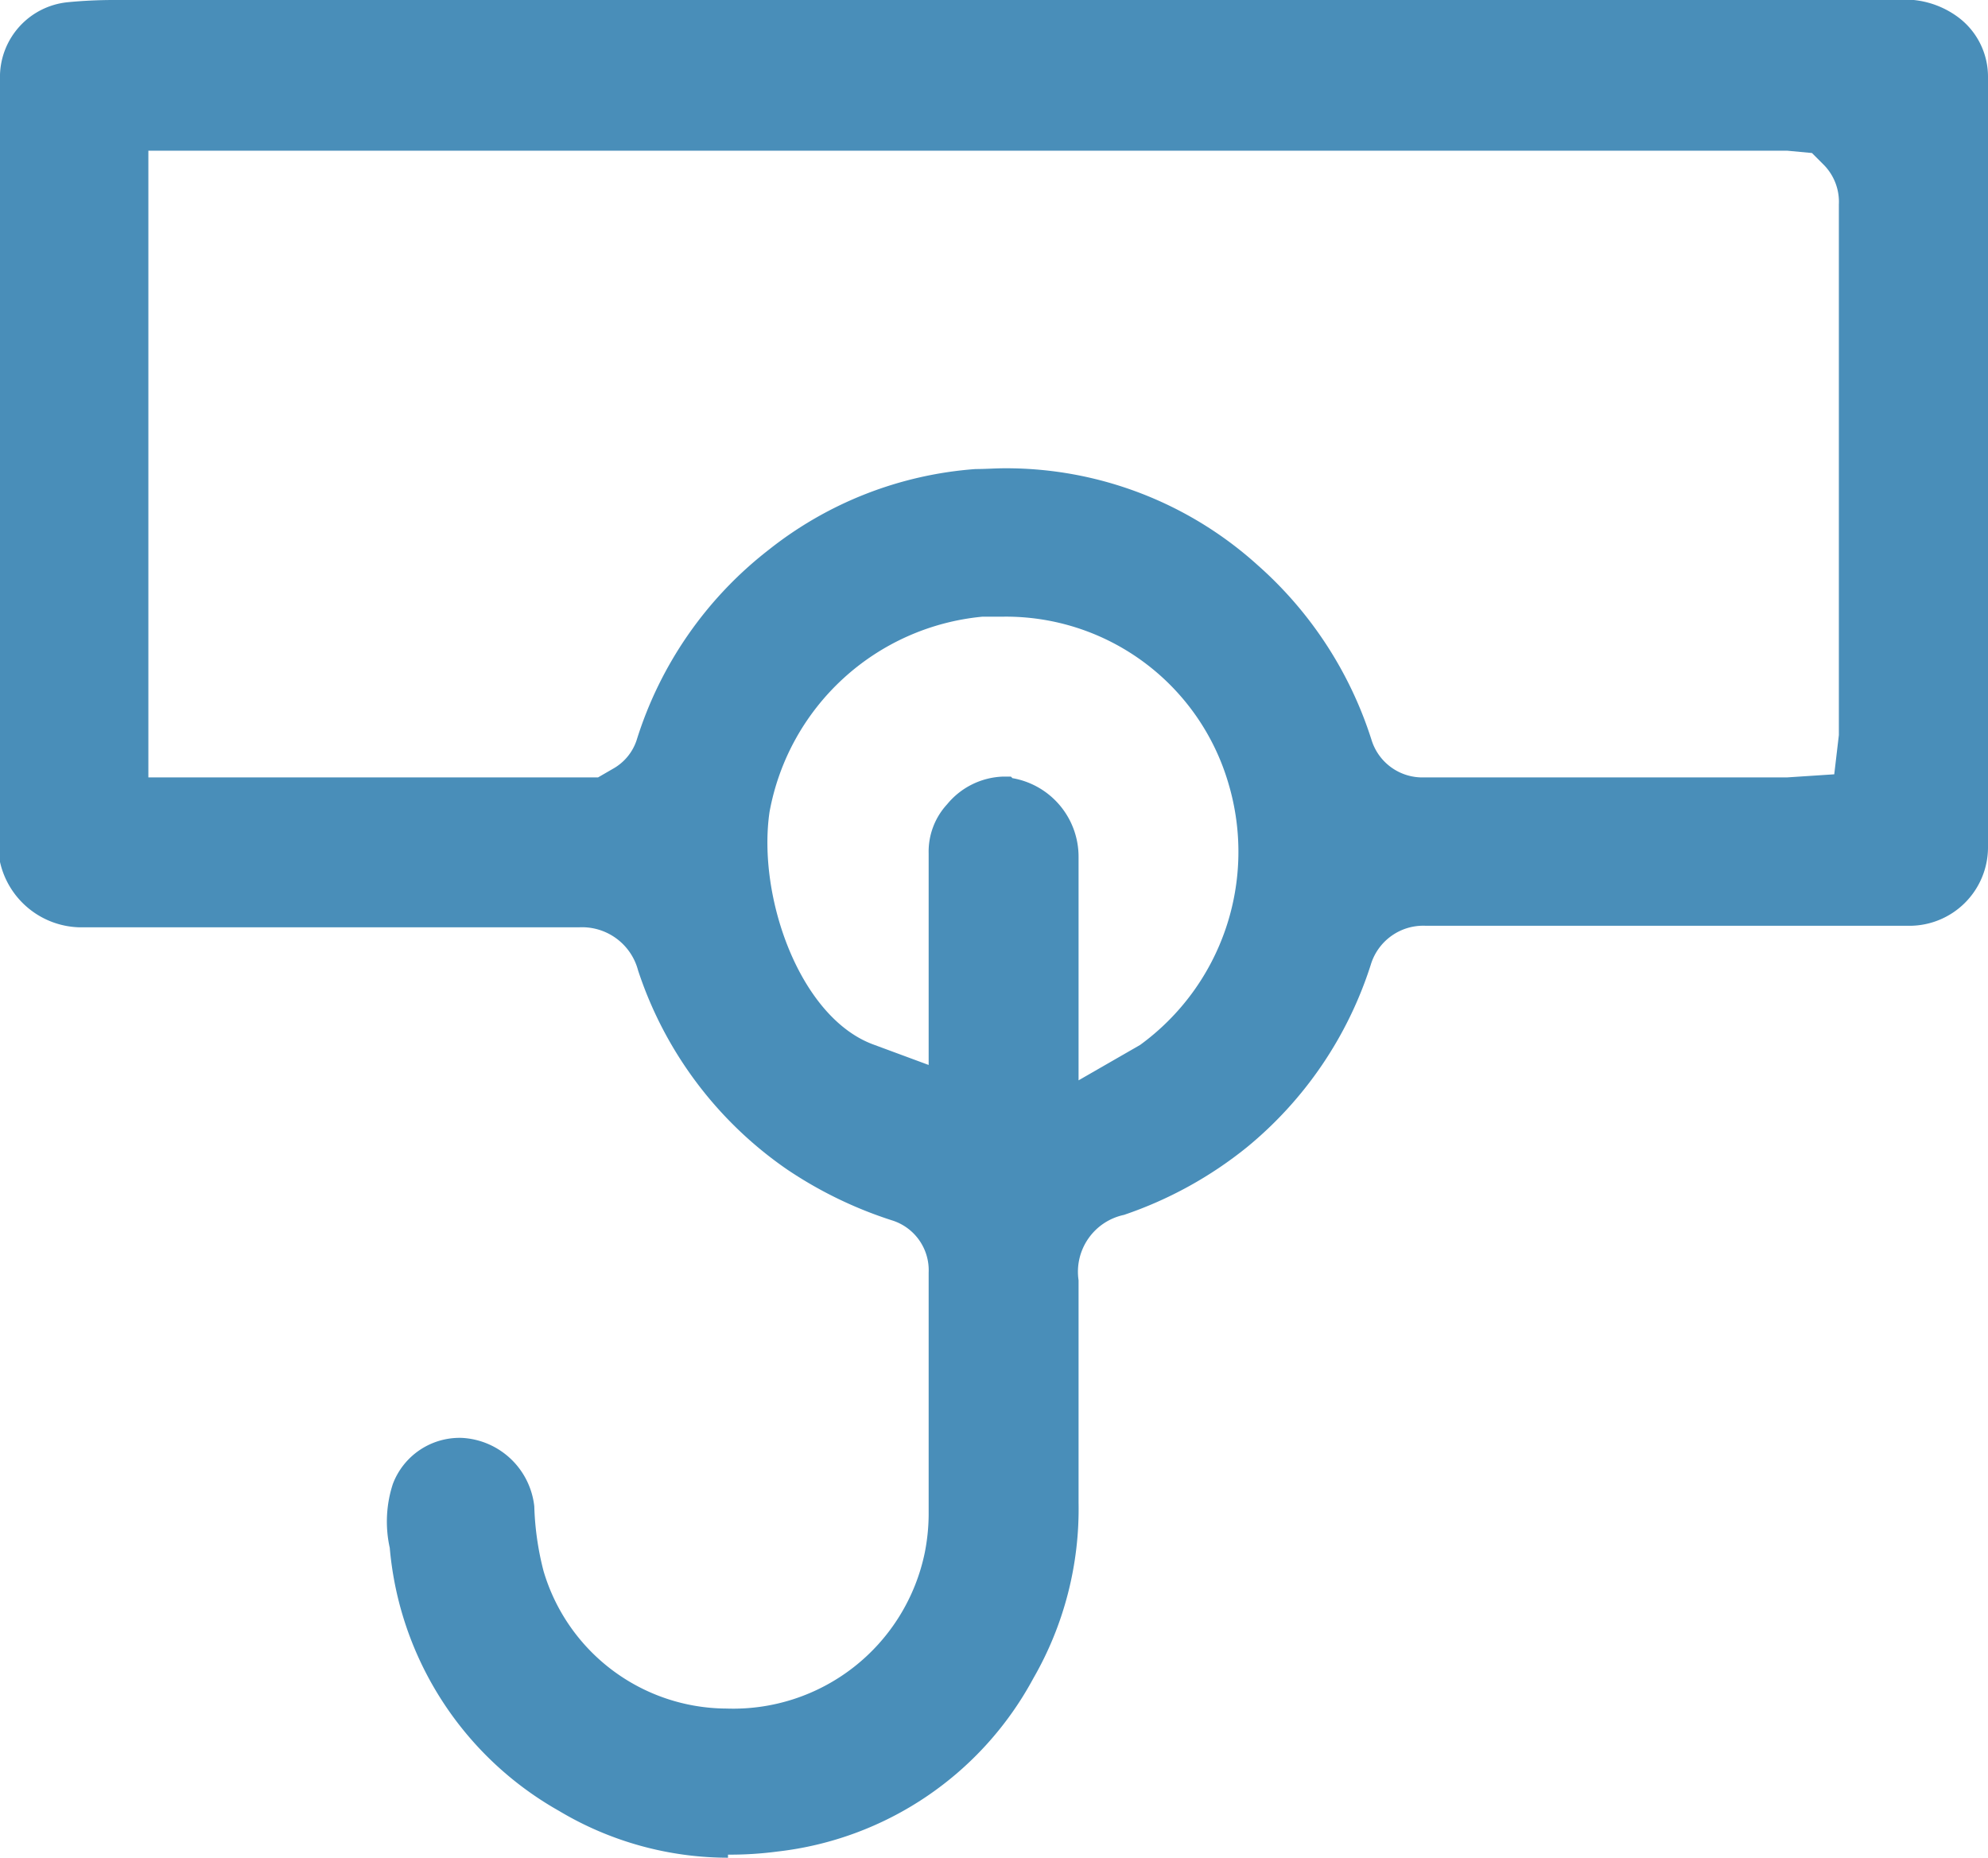 <?xml version="1.0" encoding="UTF-8"?>
<svg xmlns="http://www.w3.org/2000/svg" width="25.86" height="24.16" viewBox="0 0 25.86 24.16">
  <g id="组_17" data-name="组 17" transform="translate(-402 -568)">
    <path id="PL-CS700T图标_05" d="M16.55,32.79a4.292,4.292,0,0,1-2.2-.61,4.358,4.358,0,0,1-2.2-3.42,1.576,1.576,0,0,1,.04-.83.928.928,0,0,1,.9-.6,1,1,0,0,1,.94.89,3.782,3.782,0,0,0,.12.84,2.493,2.493,0,0,0,2.38,1.79h0a2.544,2.544,0,0,0,2.58-2.03,2.626,2.626,0,0,0,.05-.49V25.18a.679.679,0,0,0-.48-.68,5.387,5.387,0,0,1-1.36-.66,5.063,5.063,0,0,1-1.94-2.59.753.753,0,0,0-.77-.56H8.12a1.088,1.088,0,0,1-1.04-.85V9.6a.978.978,0,0,1,.87-.94c.2-.02.41-.03.61-.03H31.74a1.166,1.166,0,0,1,.82.23.964.964,0,0,1,.38.77V19.66a1.022,1.022,0,0,1-1.02,1.01H25.63a.713.713,0,0,0-.72.51,5.057,5.057,0,0,1-1.61,2.37,5.2,5.2,0,0,1-1.6.88.756.756,0,0,0-.59.85v2.89a4.41,4.41,0,0,1-.59,2.29,4.334,4.334,0,0,1-3.33,2.25,4.68,4.68,0,0,1-.64.04Zm3.7-14.04a1.037,1.037,0,0,1,.86,1.03v2.9l.8-.46a3.107,3.107,0,0,0,1.15-3.4,3.016,3.016,0,0,0-2.94-2.17h-.26a3.113,3.113,0,0,0-2.77,2.54c-.16,1.1.39,2.66,1.34,3.02l.73.27V19.73a.908.908,0,0,1,.24-.64.985.985,0,0,1,.72-.36h.11Zm-.09-4.03a4.879,4.879,0,0,1,3.28,1.26,5.085,5.085,0,0,1,1.48,2.27.692.692,0,0,0,.69.49h4.72l.61-.04.06-.51v-6.9a.686.686,0,0,0-.19-.51l-.16-.16-.32-.03H9.01v8.15h5.85l.19-.11a.665.665,0,0,0,.31-.37,5.025,5.025,0,0,1,1.72-2.48,4.9,4.9,0,0,1,2.69-1.05c.13,0,.26-.01.38-.01Z" transform="translate(394.92 559.37)" fill="#498eb9"></path>
  </g>
</svg>
